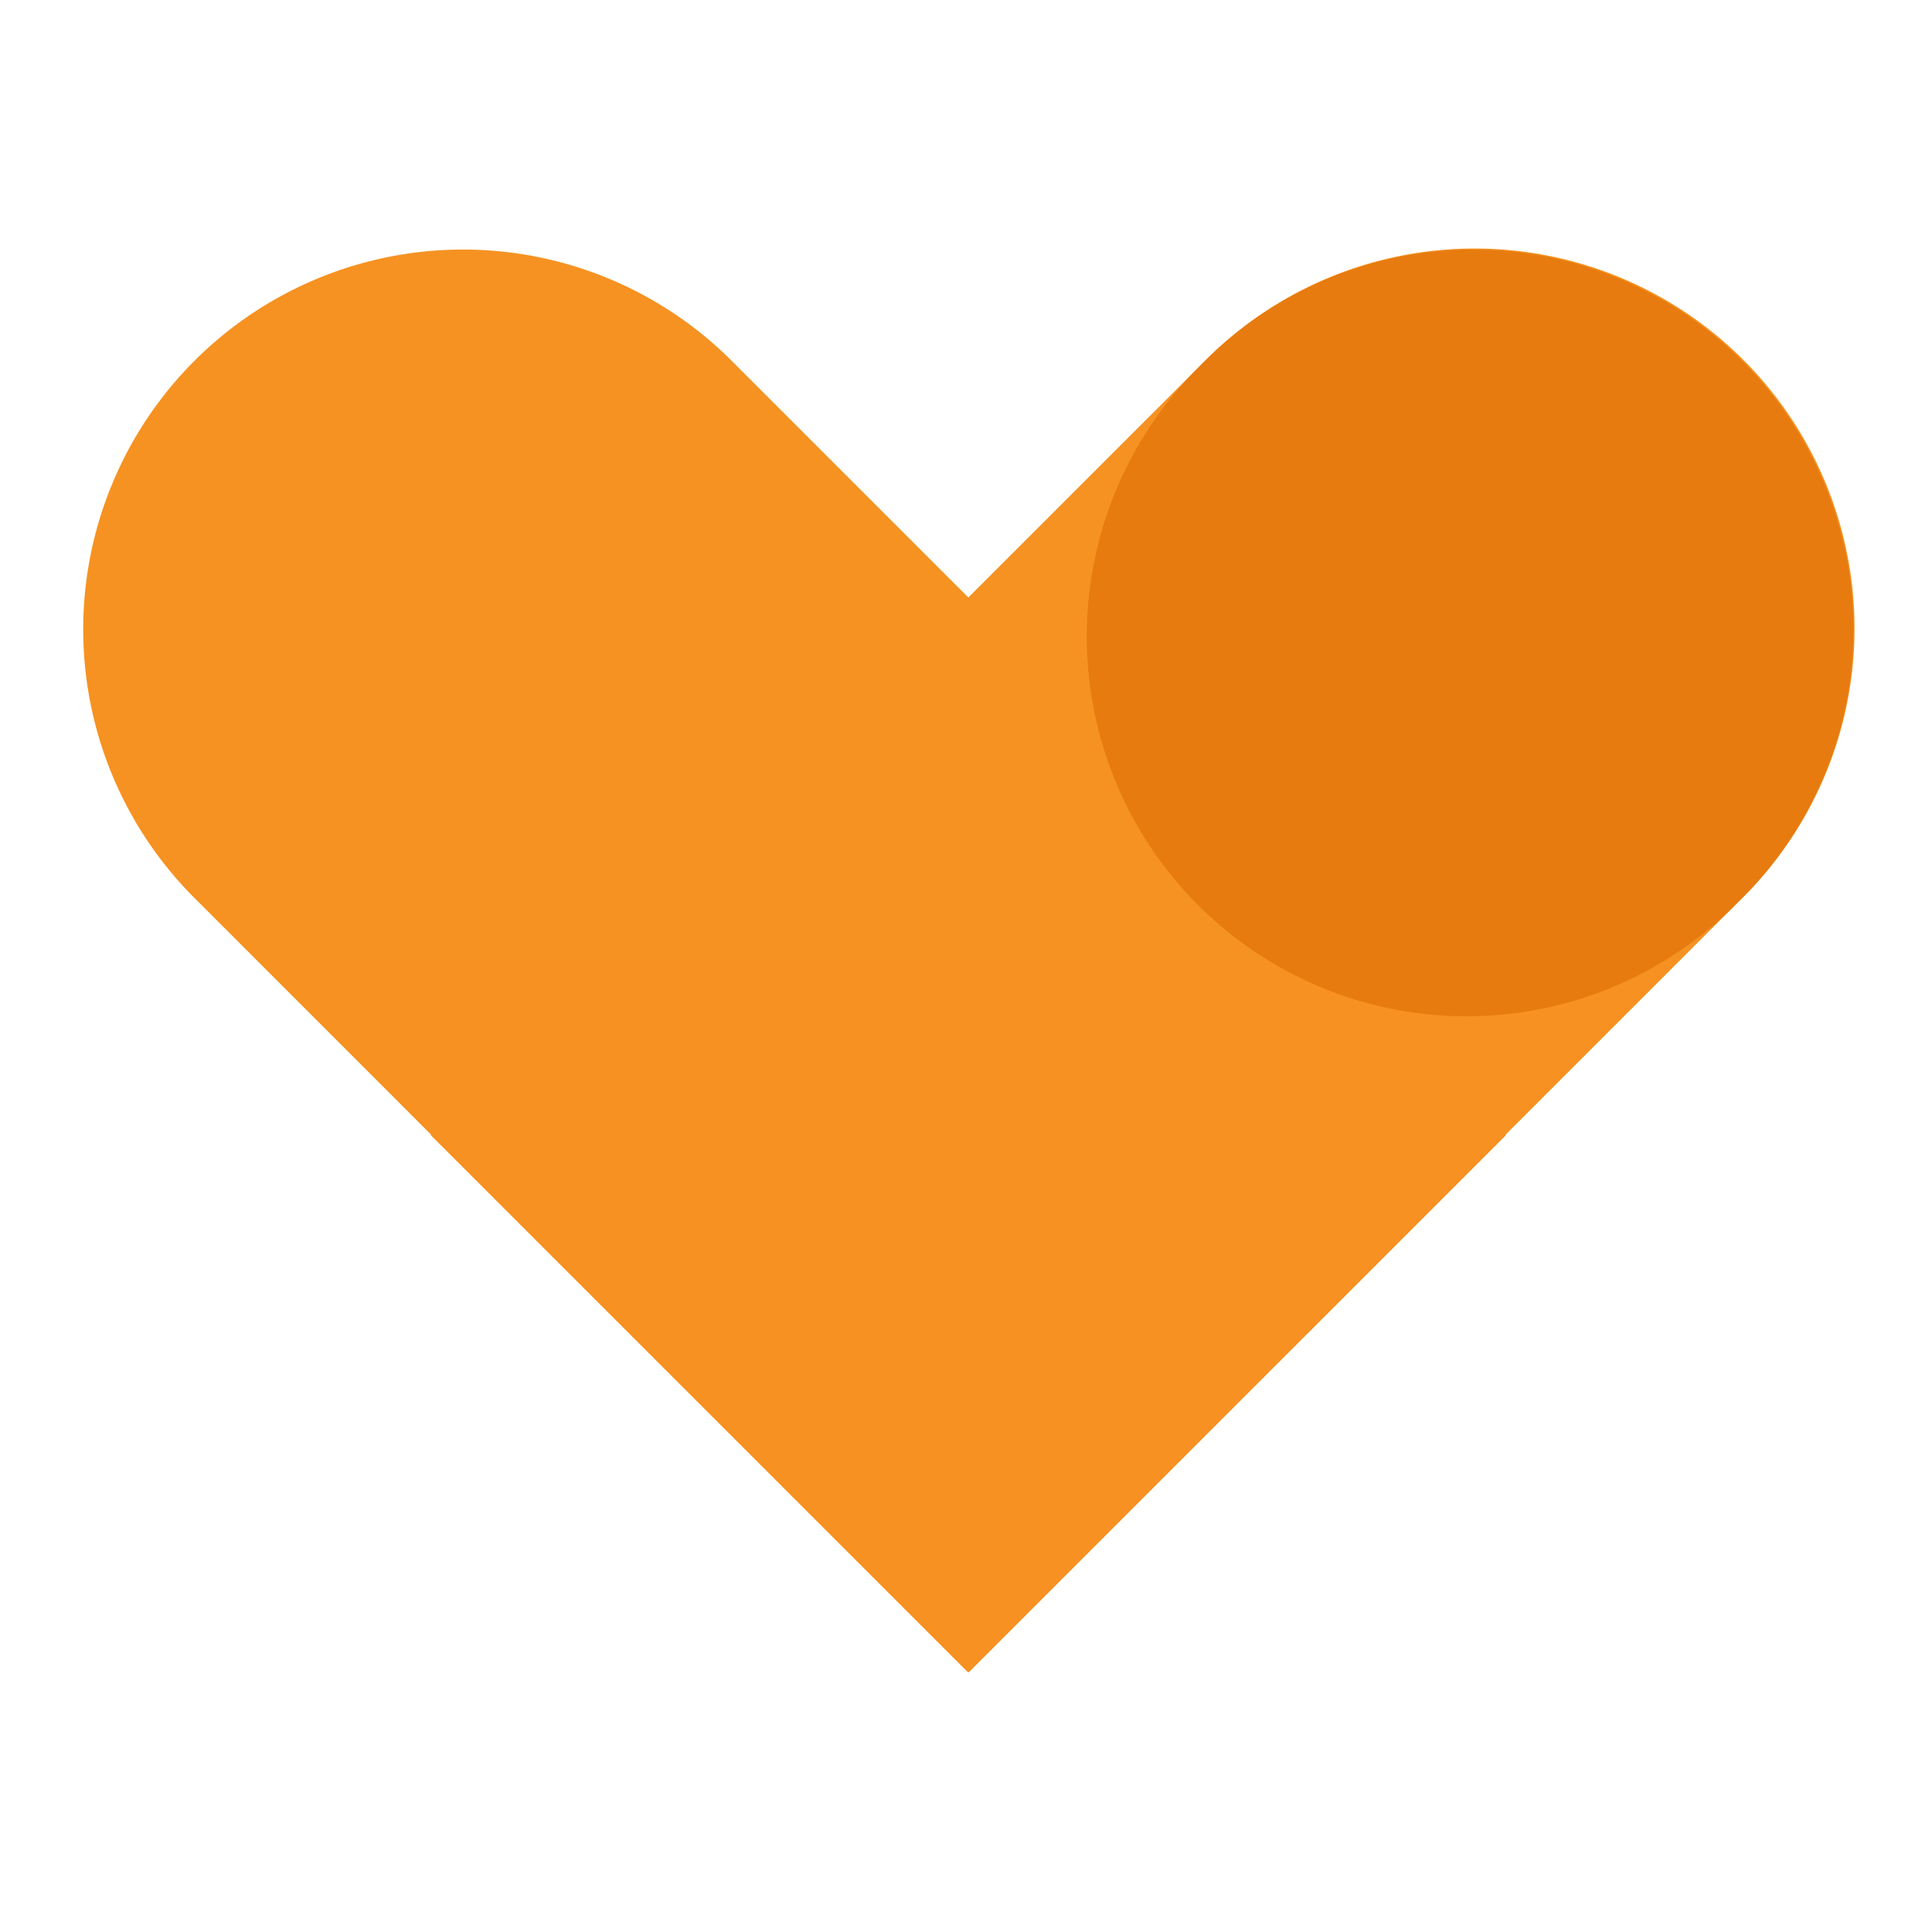 <svg xmlns="http://www.w3.org/2000/svg" xmlns:xlink="http://www.w3.org/1999/xlink" width="80" height="80" viewBox="0 0 80 80">
  <defs>
    <linearGradient id="linear-gradient" x1="0.5" x2="0.5" y2="1" gradientUnits="objectBoundingBox">
      <stop offset="0" stop-color="#f69222"/>
      <stop offset="1" stop-color="#f79122"/>
    </linearGradient>
  </defs>
  <g id="_03" data-name="03" transform="translate(-2398 -2828)">
    <rect id="Rectangle_109" data-name="Rectangle 109" width="80" height="80" transform="translate(2398 2828)" fill="#fff" opacity="0"/>
    <g id="Group_129" data-name="Group 129" transform="translate(43.628 -484.783)">
      <path id="Union_1" data-name="Union 1" d="M36.694,58.941l-.016.016L14.432,36.712l.017-.017L4.607,26.852A15.729,15.729,0,0,1,26.85,4.607l9.844,9.844,9.842-9.842A15.729,15.729,0,1,1,68.783,26.852l-9.843,9.843.018.018L36.711,58.958Z" transform="translate(2357.775 3323.073)" stroke="rgba(0,0,0,0)" stroke-miterlimit="10" stroke-width="1" fill="url(#linear-gradient)"/>
      <path id="Path_272" data-name="Path 272" d="M665.1,400.259h0a15.73,15.73,0,0,0,22.245,0l.333-.334a15.729,15.729,0,0,0-22.244-22.244l-.334.333a15.73,15.73,0,0,0,0,22.245" transform="translate(1738.879 2950)" fill="#e77b0f"/>
    </g>
  </g>
</svg>
